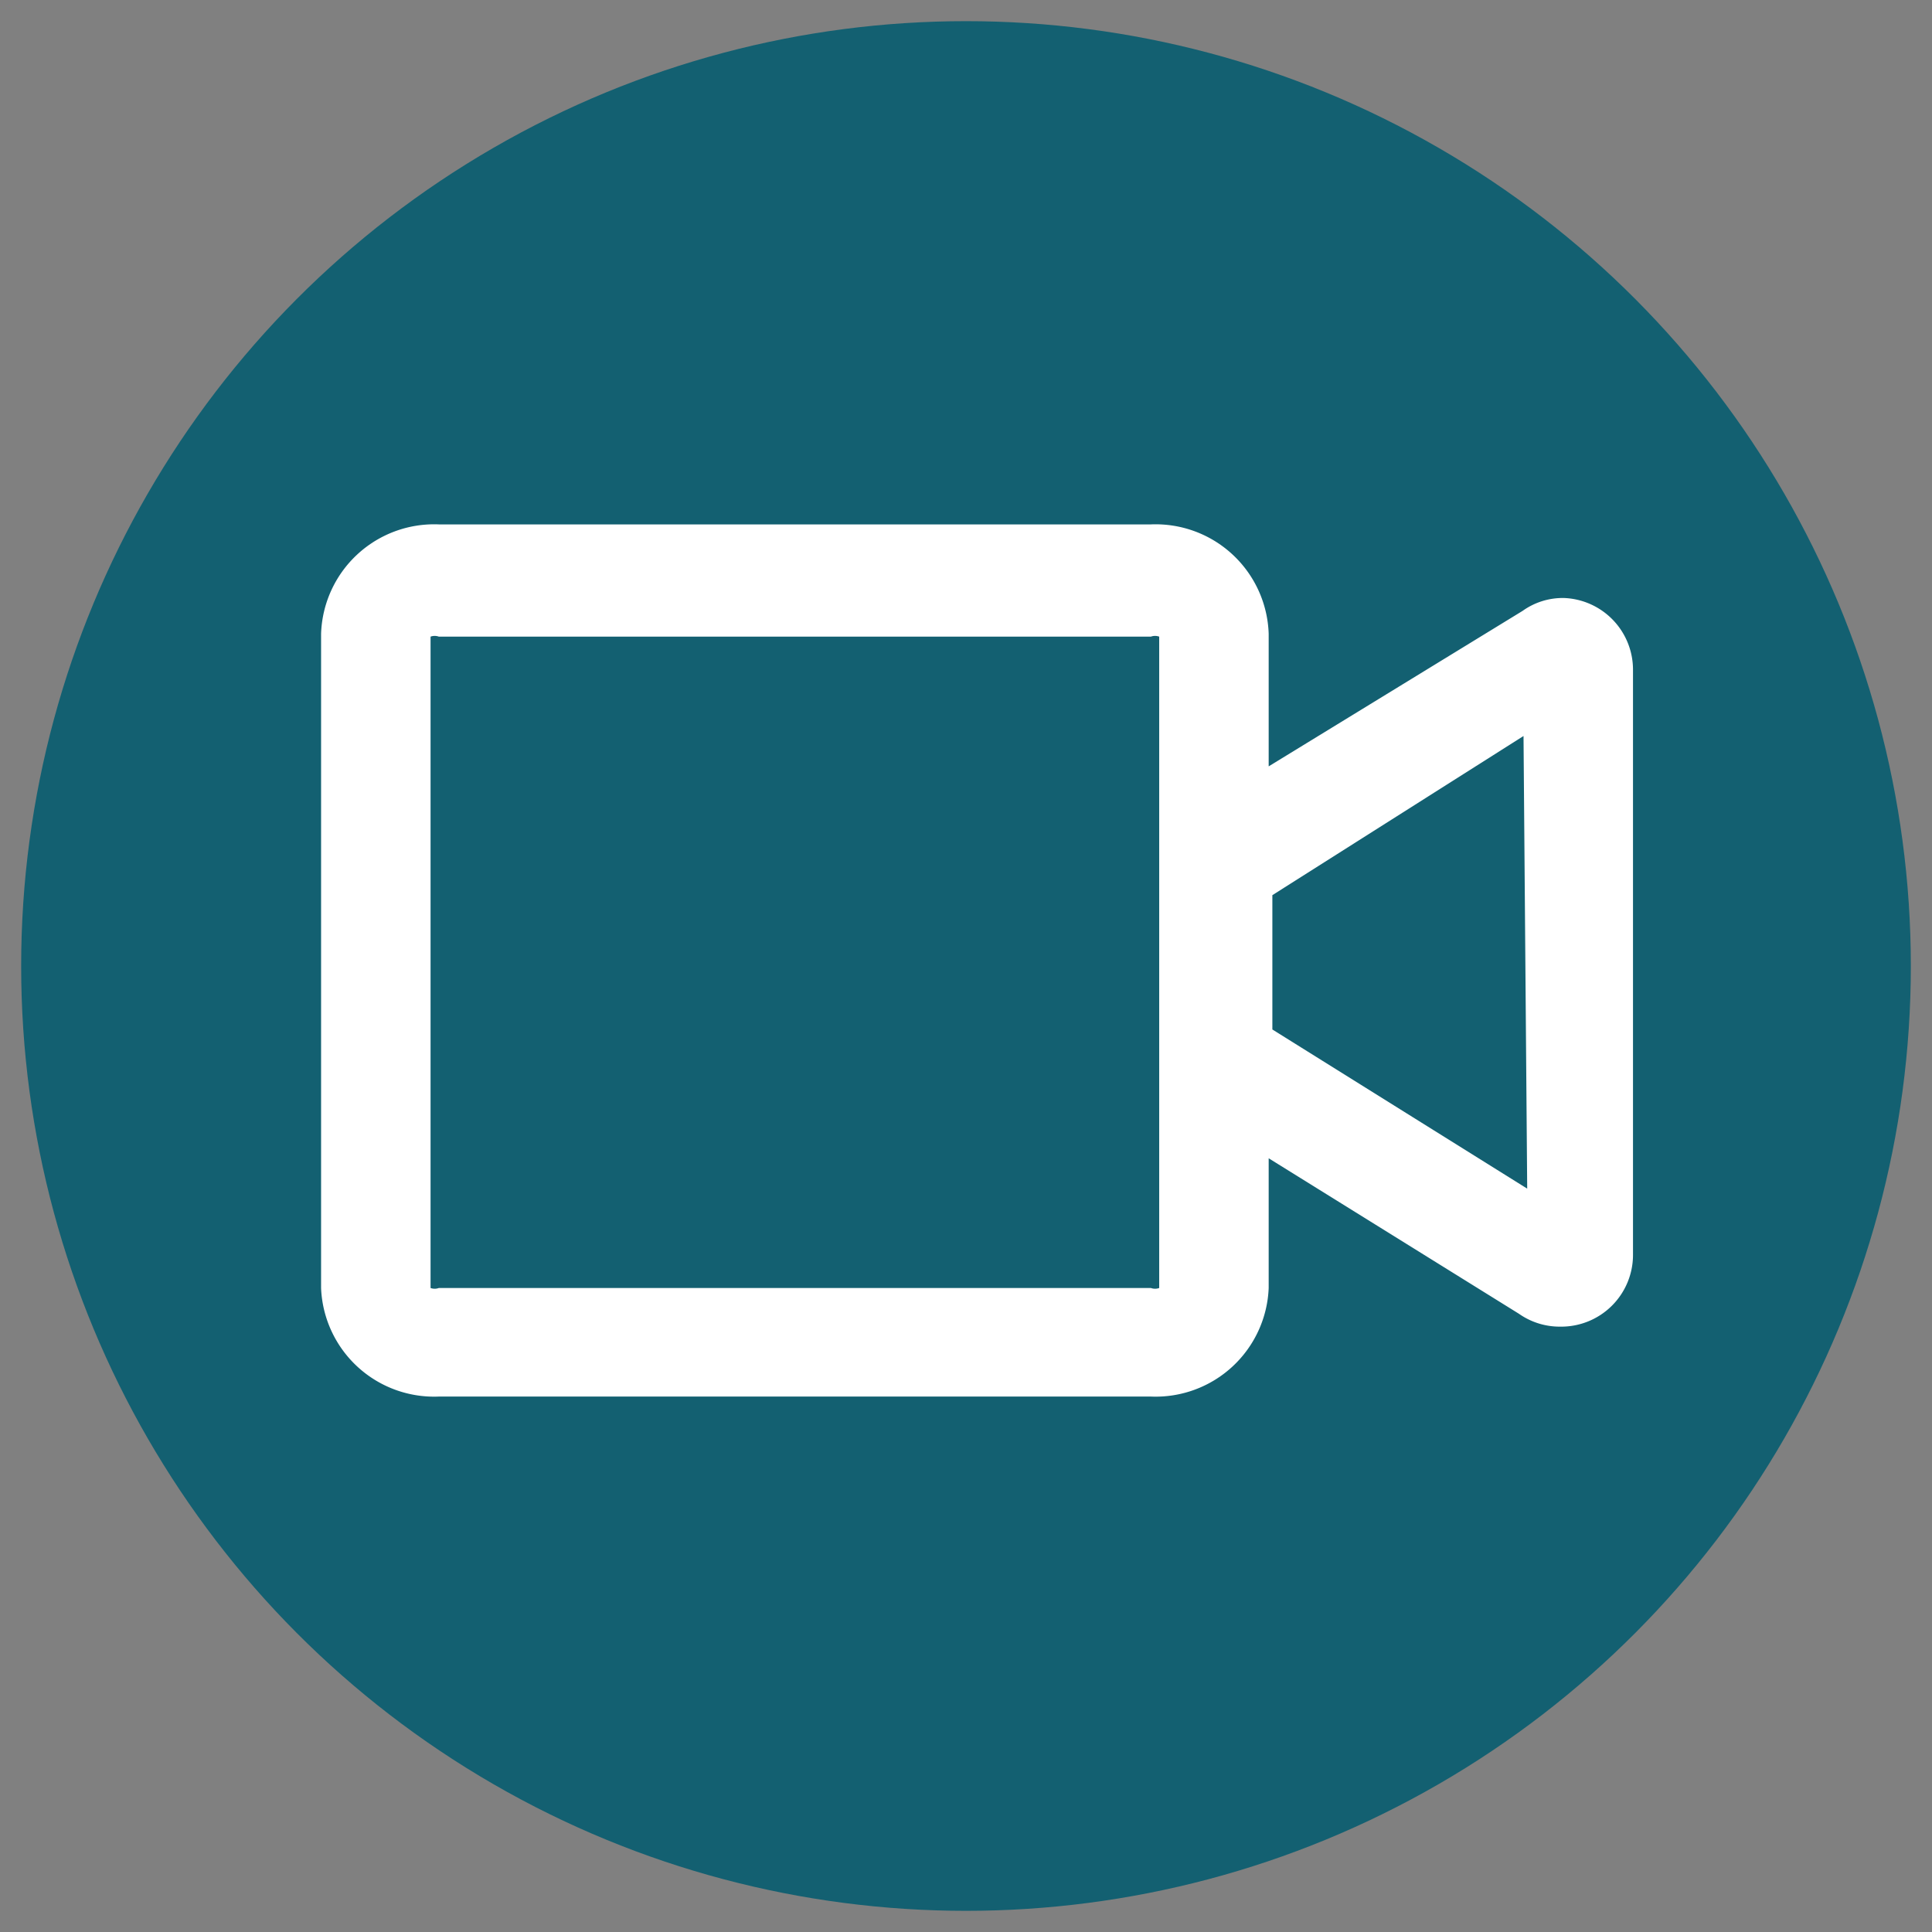 <svg id="0112d3c0-c2c7-4123-b487-d1abc3fd0946" data-name="Layer 1" xmlns="http://www.w3.org/2000/svg" viewBox="0 0 21 21"><rect x="0" y="0" width="21" height="21" fill="#808080" stroke="none"/><defs><style>.ea1b97fa-7b63-4a00-b004-ff951c0641e0{fill:#136071;}.f985d389-481b-4601-b8ef-6d023616a1ab{fill:#fff;}</style></defs><title>video</title><g id="459a272a-ba0b-4ae7-93ca-b2781603d4c9" data-name="featureicon"><circle id="548ea7d8-43ba-45d9-a646-a631d42fe036" data-name="featureicon" class="ea1b97fa-7b63-4a00-b004-ff951c0641e0" cx="10.5" cy="10.5" r="10.27"/></g><path class="f985d389-481b-4601-b8ef-6d023616a1ab" d="M17,6.5a.75.75,0,0,0-.45.14L13.79,8.33V6.89A1.23,1.23,0,0,0,12.51,5.7H4.77A1.23,1.23,0,0,0,3.49,6.89V14a1.23,1.23,0,0,0,1.28,1.18h7.74A1.23,1.23,0,0,0,13.79,14V12.59l2.72,1.69a.77.77,0,0,0,.45.14.78.78,0,0,0,.79-.78V7.28A.78.78,0,0,0,17,6.5ZM12.6,9.07V14a.13.13,0,0,1-.09,0H4.77a.13.13,0,0,1-.09,0V6.92a.13.13,0,0,1,.09,0h7.74a.13.13,0,0,1,.09,0V9.07Zm4,3.85-2.77-1.73V9.73L16.56,8Z"/></svg>